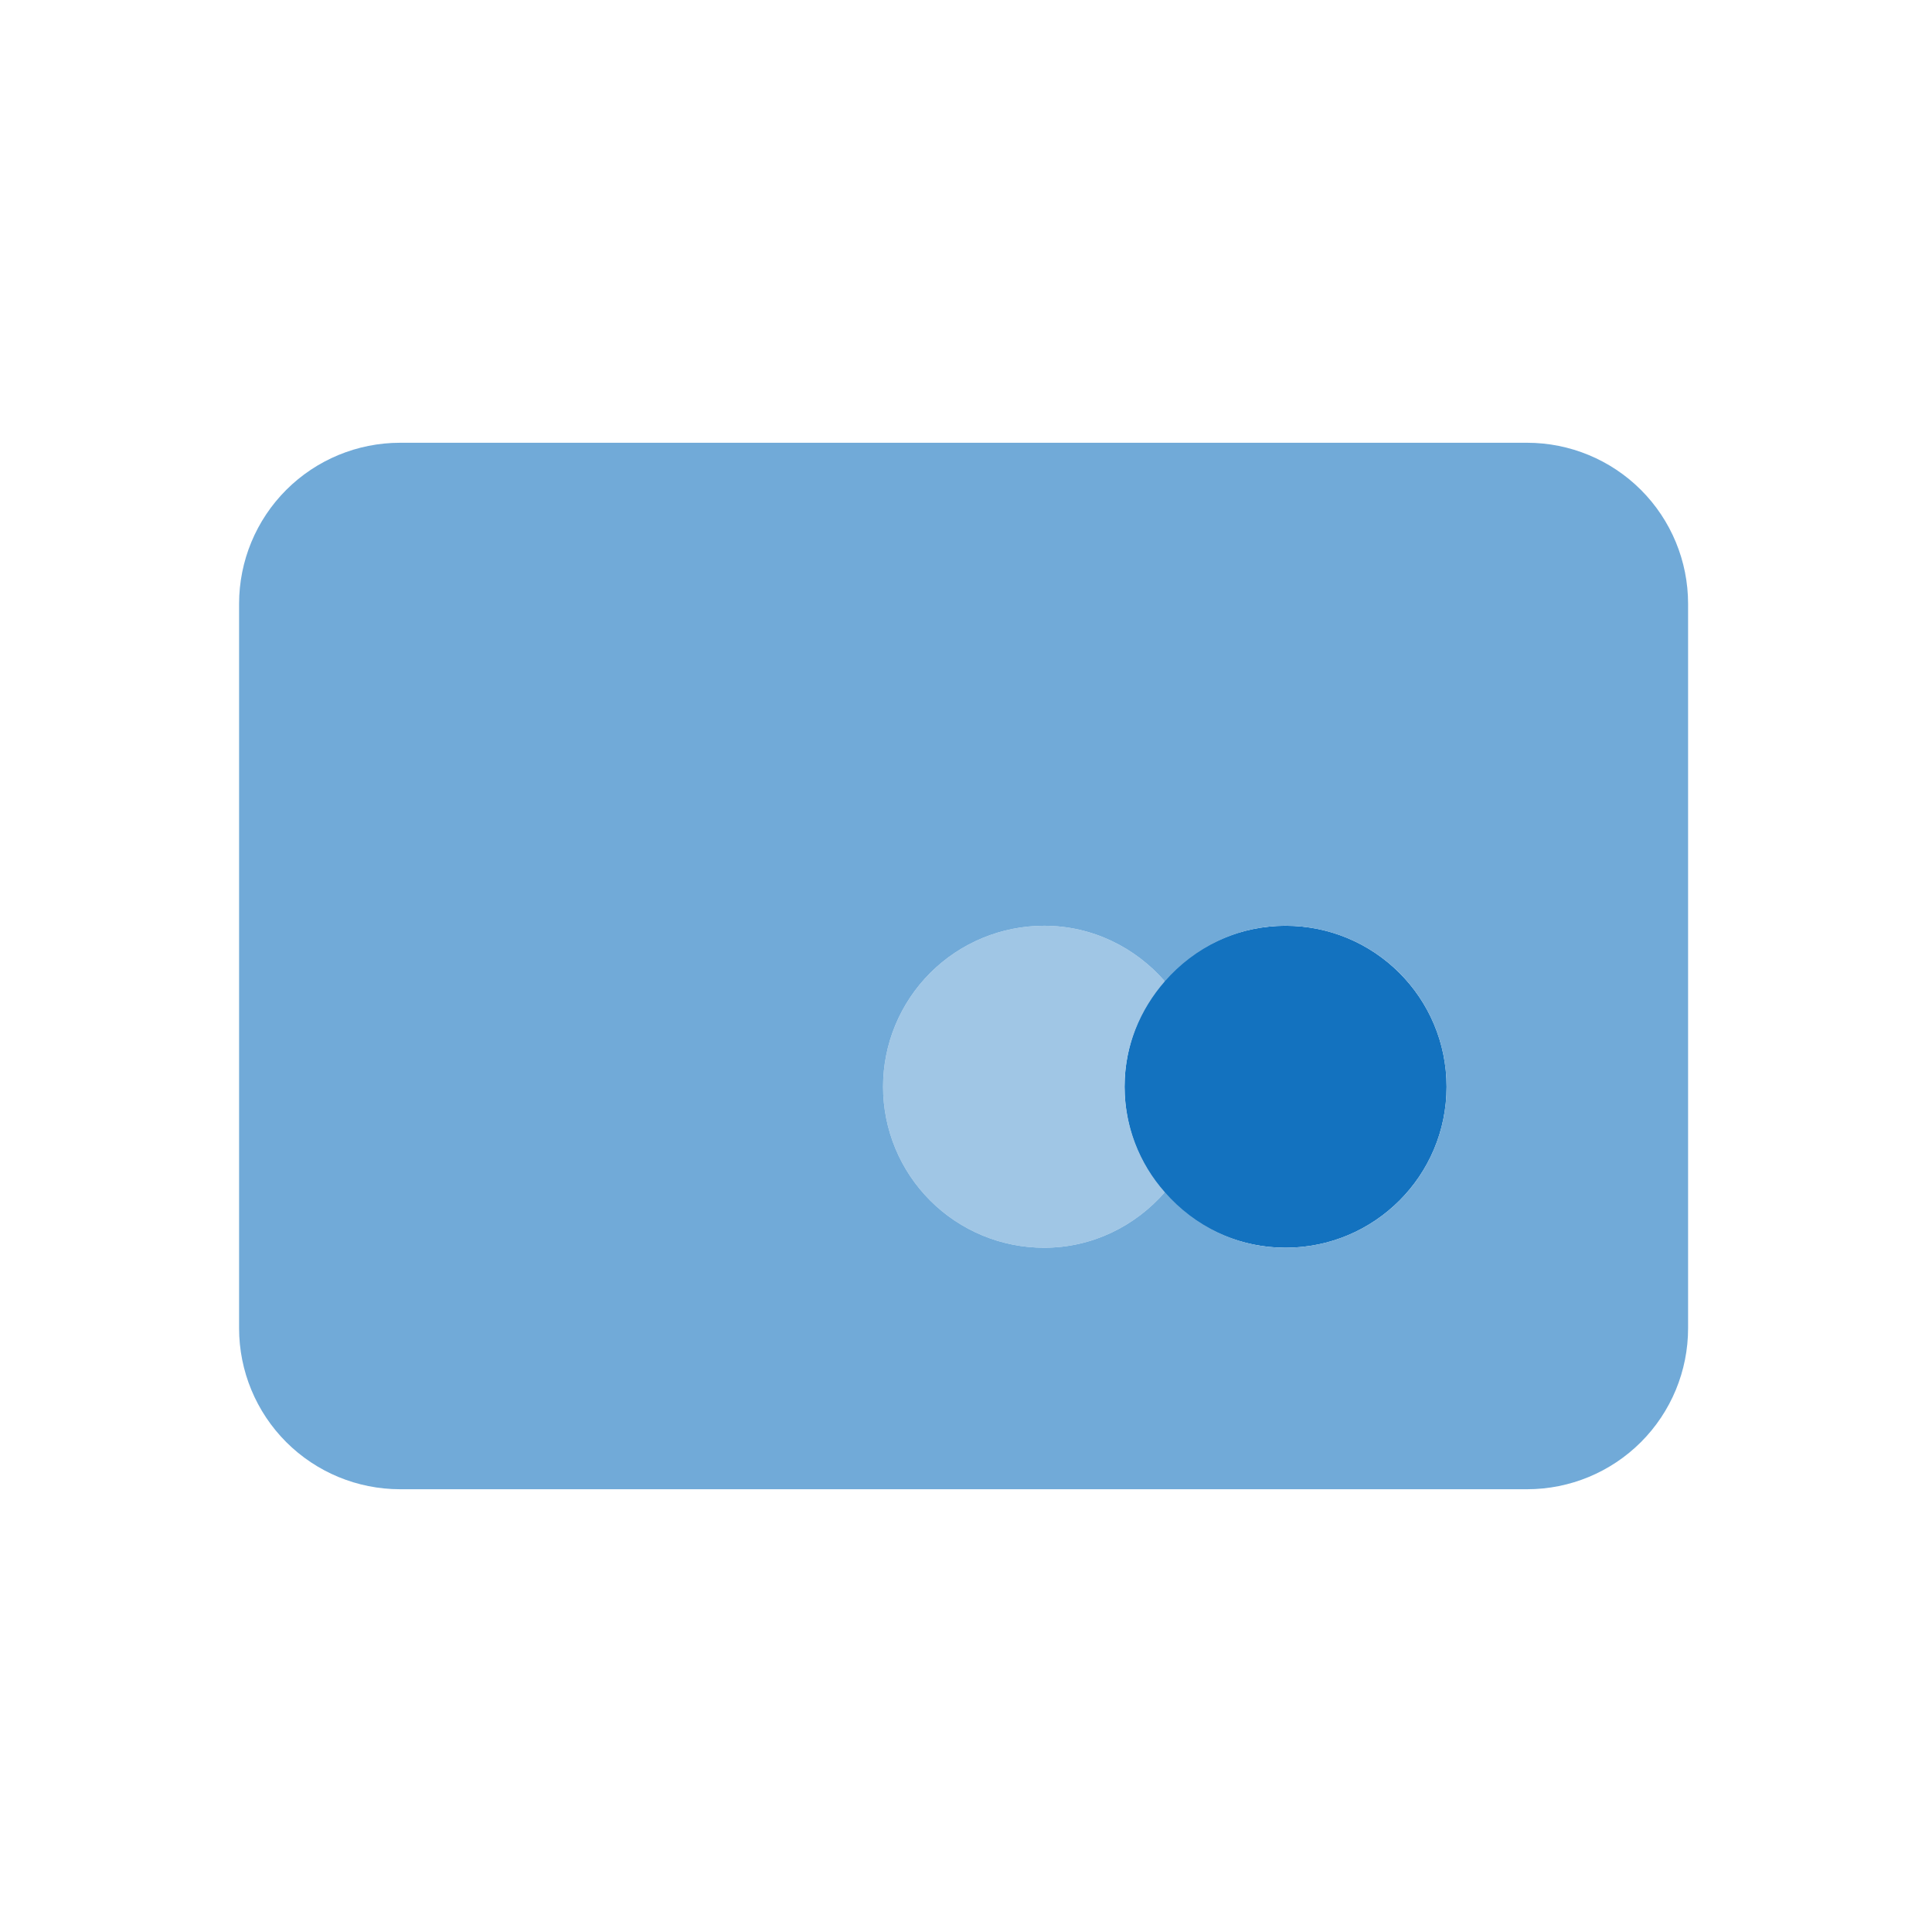 <svg width="40" height="40" viewBox="0 0 40 40" fill="none" xmlns="http://www.w3.org/2000/svg">
<path d="M26.617 25.833C28.458 25.833 29.95 24.341 29.95 22.5C29.95 20.659 28.458 19.167 26.617 19.167C24.776 19.167 23.283 20.659 23.283 22.5C23.283 24.341 24.776 25.833 26.617 25.833Z" fill="#1372BF"/>
<path d="M23.283 22.5C23.283 21.66 23.605 20.902 24.117 20.317C23.505 19.617 22.617 19.167 21.617 19.167C20.733 19.167 19.885 19.518 19.26 20.143C18.634 20.768 18.283 21.616 18.283 22.5C18.283 23.384 18.634 24.232 19.26 24.857C19.885 25.482 20.733 25.833 21.617 25.833C22.617 25.833 23.505 25.383 24.117 24.683C23.582 24.081 23.286 23.305 23.283 22.5Z" fill="#A0C6E5"/>
<path d="M31.617 9.167H8.283C7.399 9.167 6.551 9.518 5.926 10.143C5.301 10.768 4.95 11.616 4.95 12.5V27.5C4.95 28.384 5.301 29.232 5.926 29.857C6.551 30.482 7.399 30.833 8.283 30.833H31.617C32.501 30.833 33.349 30.482 33.974 29.857C34.599 29.232 34.95 28.384 34.95 27.5V12.5C34.95 11.616 34.599 10.768 33.974 10.143C33.349 9.518 32.501 9.167 31.617 9.167ZM26.617 25.833C25.617 25.833 24.728 25.383 24.117 24.683C23.505 25.383 22.617 25.833 21.617 25.833C20.733 25.833 19.885 25.482 19.26 24.857C18.634 24.232 18.283 23.384 18.283 22.5C18.283 21.616 18.634 20.768 19.26 20.143C19.885 19.518 20.733 19.167 21.617 19.167C22.617 19.167 23.505 19.617 24.117 20.317C24.728 19.617 25.617 19.167 26.617 19.167C27.501 19.167 28.349 19.518 28.974 20.143C29.599 20.768 29.95 21.616 29.95 22.5C29.95 23.384 29.599 24.232 28.974 24.857C28.349 25.482 27.501 25.833 26.617 25.833Z" fill="#71AAD8"/>
</svg>
